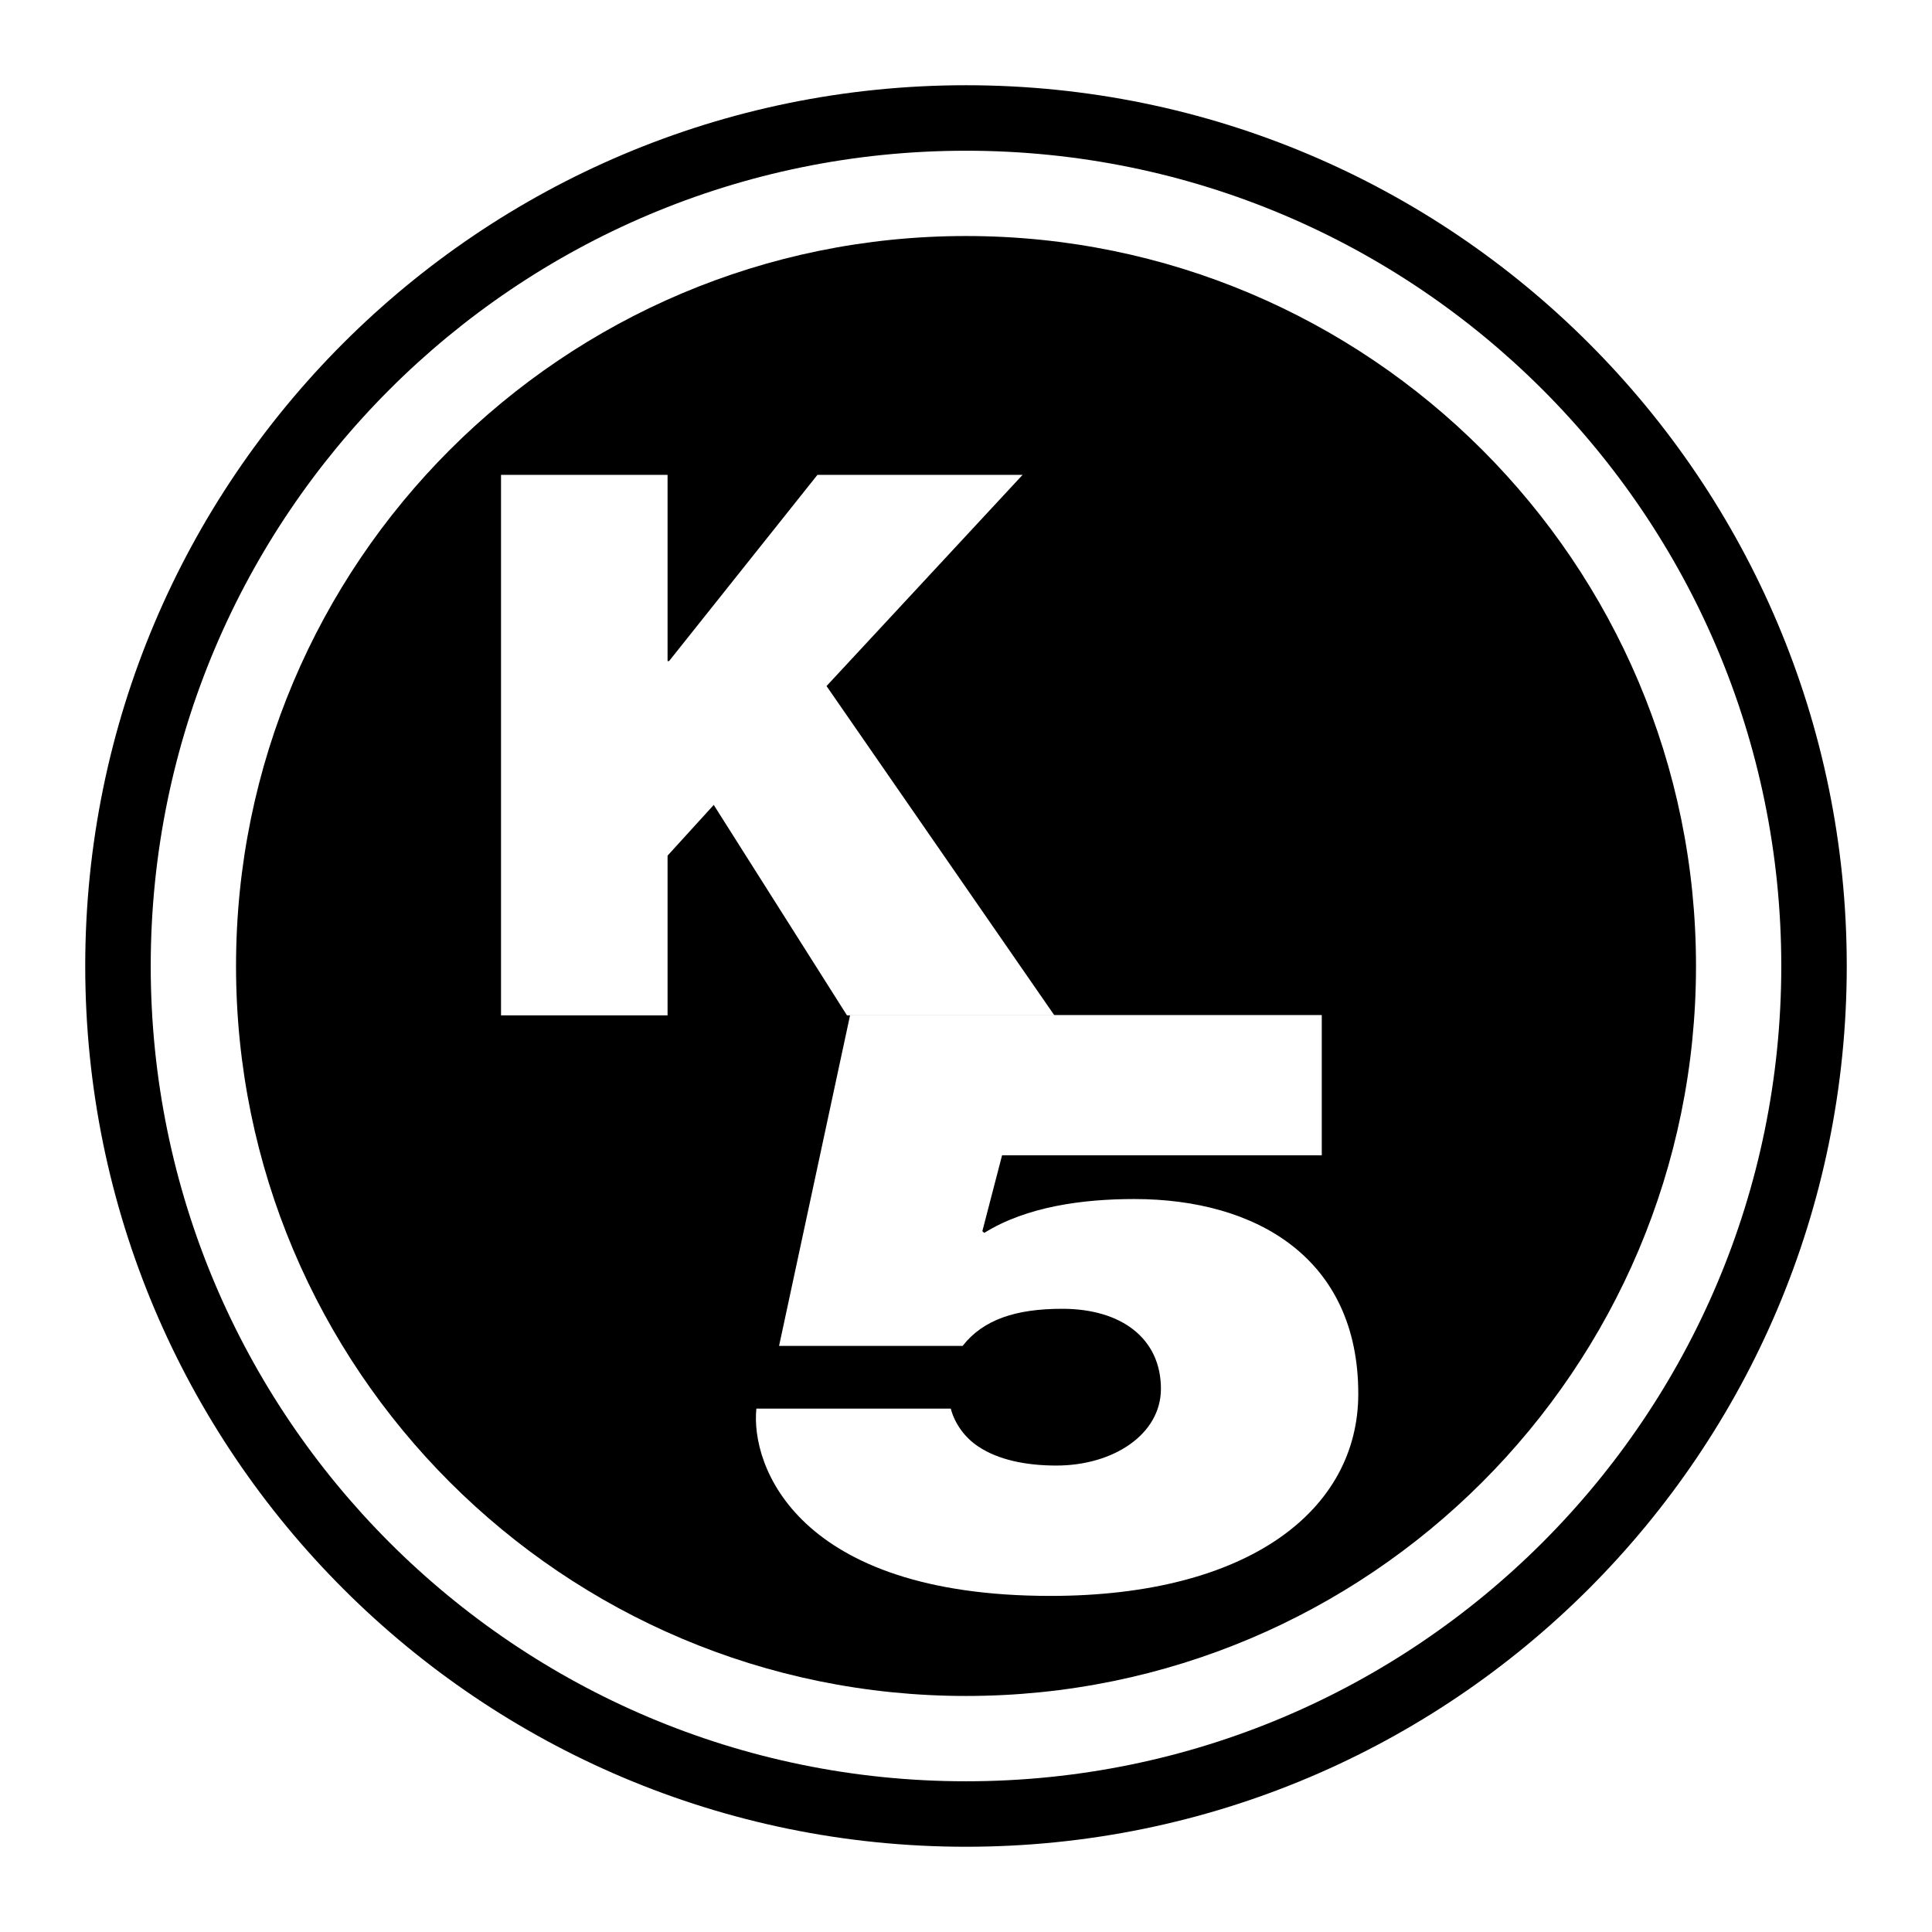 <svg xmlns="http://www.w3.org/2000/svg" width="2500" height="2500" viewBox="0 0 192.756 192.756"><path fill-rule="evenodd" clip-rule="evenodd" fill="#fff" d="M0 0h192.756v192.756H0V0z"/><path d="M8.504 96.378c0-24.265 9.836-46.234 25.738-62.136S72.113 8.504 96.378 8.504c24.266 0 46.235 9.835 62.135 25.737 15.902 15.901 25.738 37.871 25.738 62.136 0 24.267-9.836 46.235-25.738 62.138-15.9 15.9-37.869 25.736-62.135 25.736s-46.235-9.836-62.136-25.738c-15.902-15.9-25.738-37.868-25.738-62.135zm30.358-57.516C24.143 53.581 15.038 73.917 15.038 96.378c0 22.462 9.105 42.798 23.824 57.517 14.719 14.719 35.055 23.824 57.517 23.824 22.461 0 42.797-9.105 57.516-23.824s23.824-35.055 23.824-57.517c0-22.461-9.105-42.797-23.824-57.516S118.84 15.038 96.378 15.038s-42.796 9.105-57.516 23.824z"/><path d="M23.549 96.378c0-40.222 32.606-72.83 72.83-72.83s72.831 32.607 72.831 72.83c0 40.224-32.607 72.829-72.831 72.829s-72.83-32.605-72.83-72.829z" fill-rule="evenodd" clip-rule="evenodd"/><path fill-rule="evenodd" clip-rule="evenodd" fill="#fff" d="M49.987 101.303h16.616V85.367l4.607-5.06 13.293 20.996h20.694L82.463 68.448l19.562-21.072H81.557L66.753 65.957h-.15V47.376H49.987v53.927z"/><path d="M131.873 101.271H84.816l-7.088 33.01h18.311c2.066-2.633 5.316-3.703 9.943-3.703 5.906 0 9.844 2.963 9.844 7.984 0 4.527-4.727 7.656-10.434 7.656-3.053 0-5.811-.576-7.777-1.893-1.379-.906-2.364-2.307-2.757-3.787H75.464c-.59 5.68 4.037 18.686 29.335 18.686 19.787 0 30.717-8.561 30.717-20.168 0-13.5-10.141-19.428-22.348-19.428-5.119 0-10.73.742-14.963 3.375l-.197-.164 1.969-7.574h31.896v-13.994z" fill-rule="evenodd" clip-rule="evenodd" fill="#fff"/></svg>